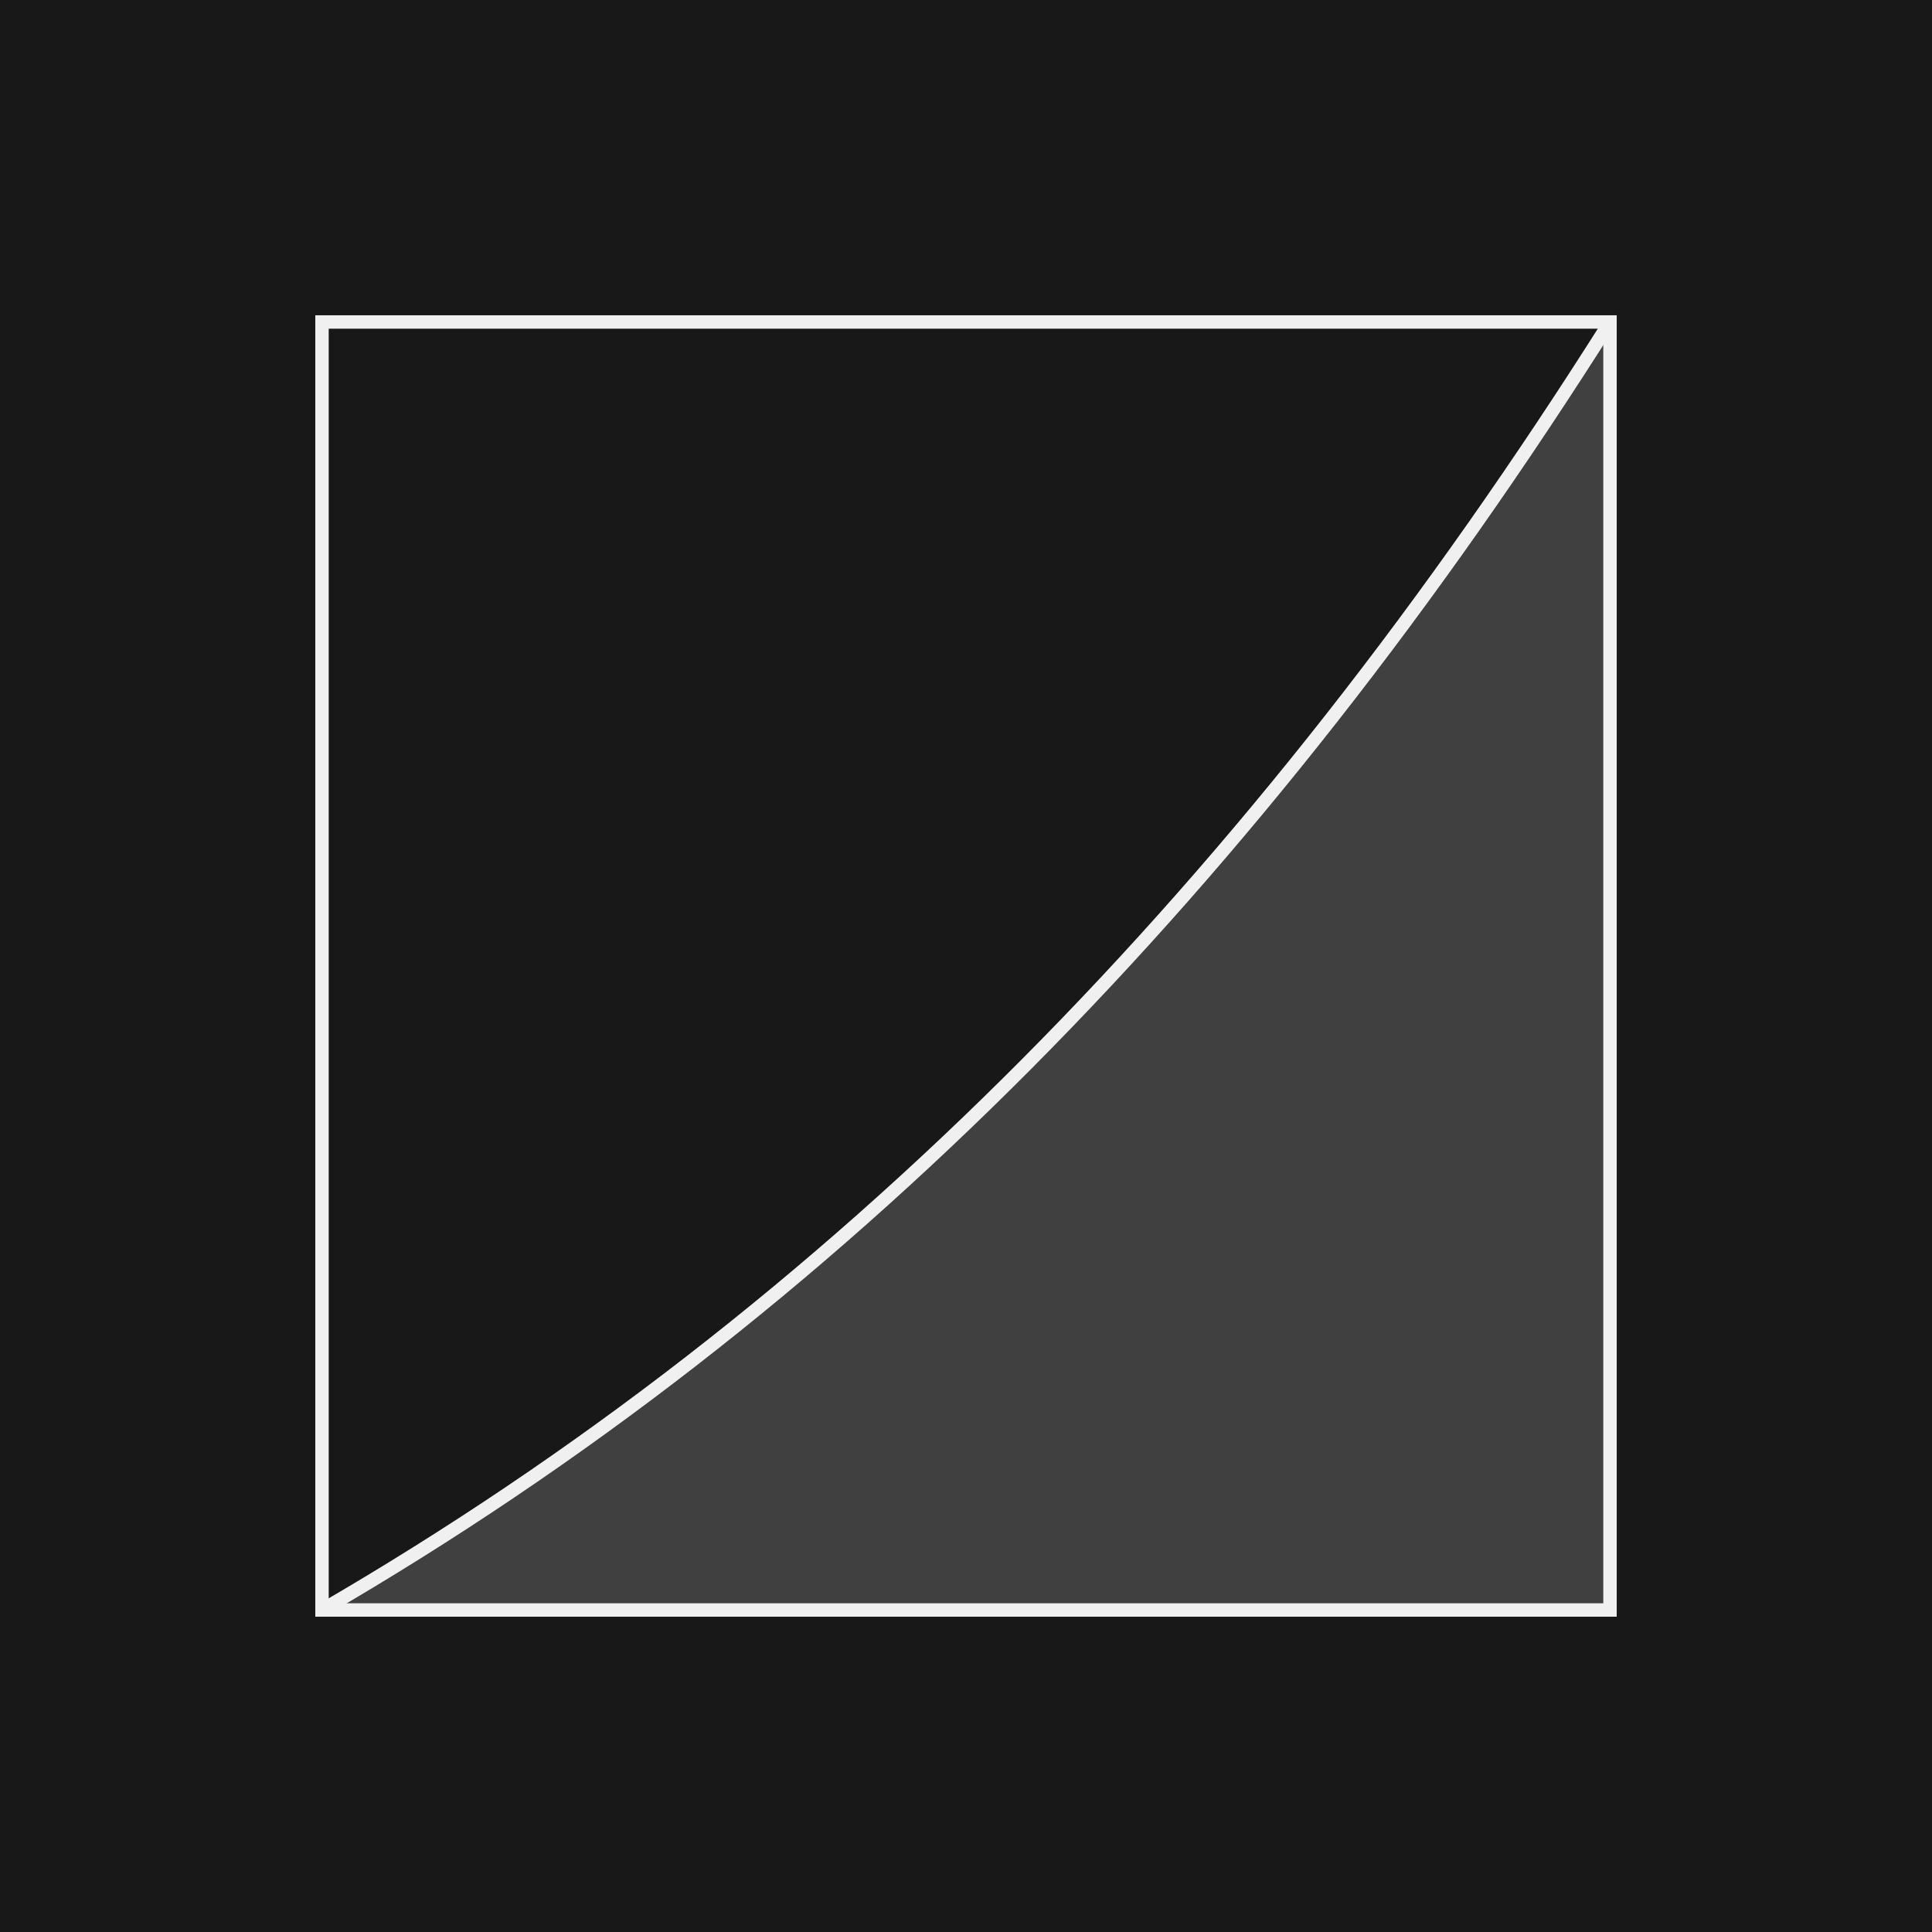 <?xml version="1.0" encoding="UTF-8"?><svg xmlns="http://www.w3.org/2000/svg" width="144" height="144" viewBox="0 0 144 144"><defs><style>.cls-1{fill:#404040;}.cls-2{fill:#181818;}.cls-3{stroke-miterlimit:10;}.cls-3,.cls-4{fill:none;stroke:#f0f0f0;}</style></defs><g id="Layer_1"><rect class="cls-2" width="144" height="144"/></g><g id="Layer_2"><g id="path-75"><path class="cls-1" d="m24,120.001c38.409-22.301,69.604-54.183,96-96.002v96s-96,.002-96,.002Z"/></g><rect class="cls-3" x="24" y="23.999" width="96" height="96"/><path class="cls-4" d="m24,120.001c38.409-22.301,69.604-54.183,96-96.002"/></g></svg>